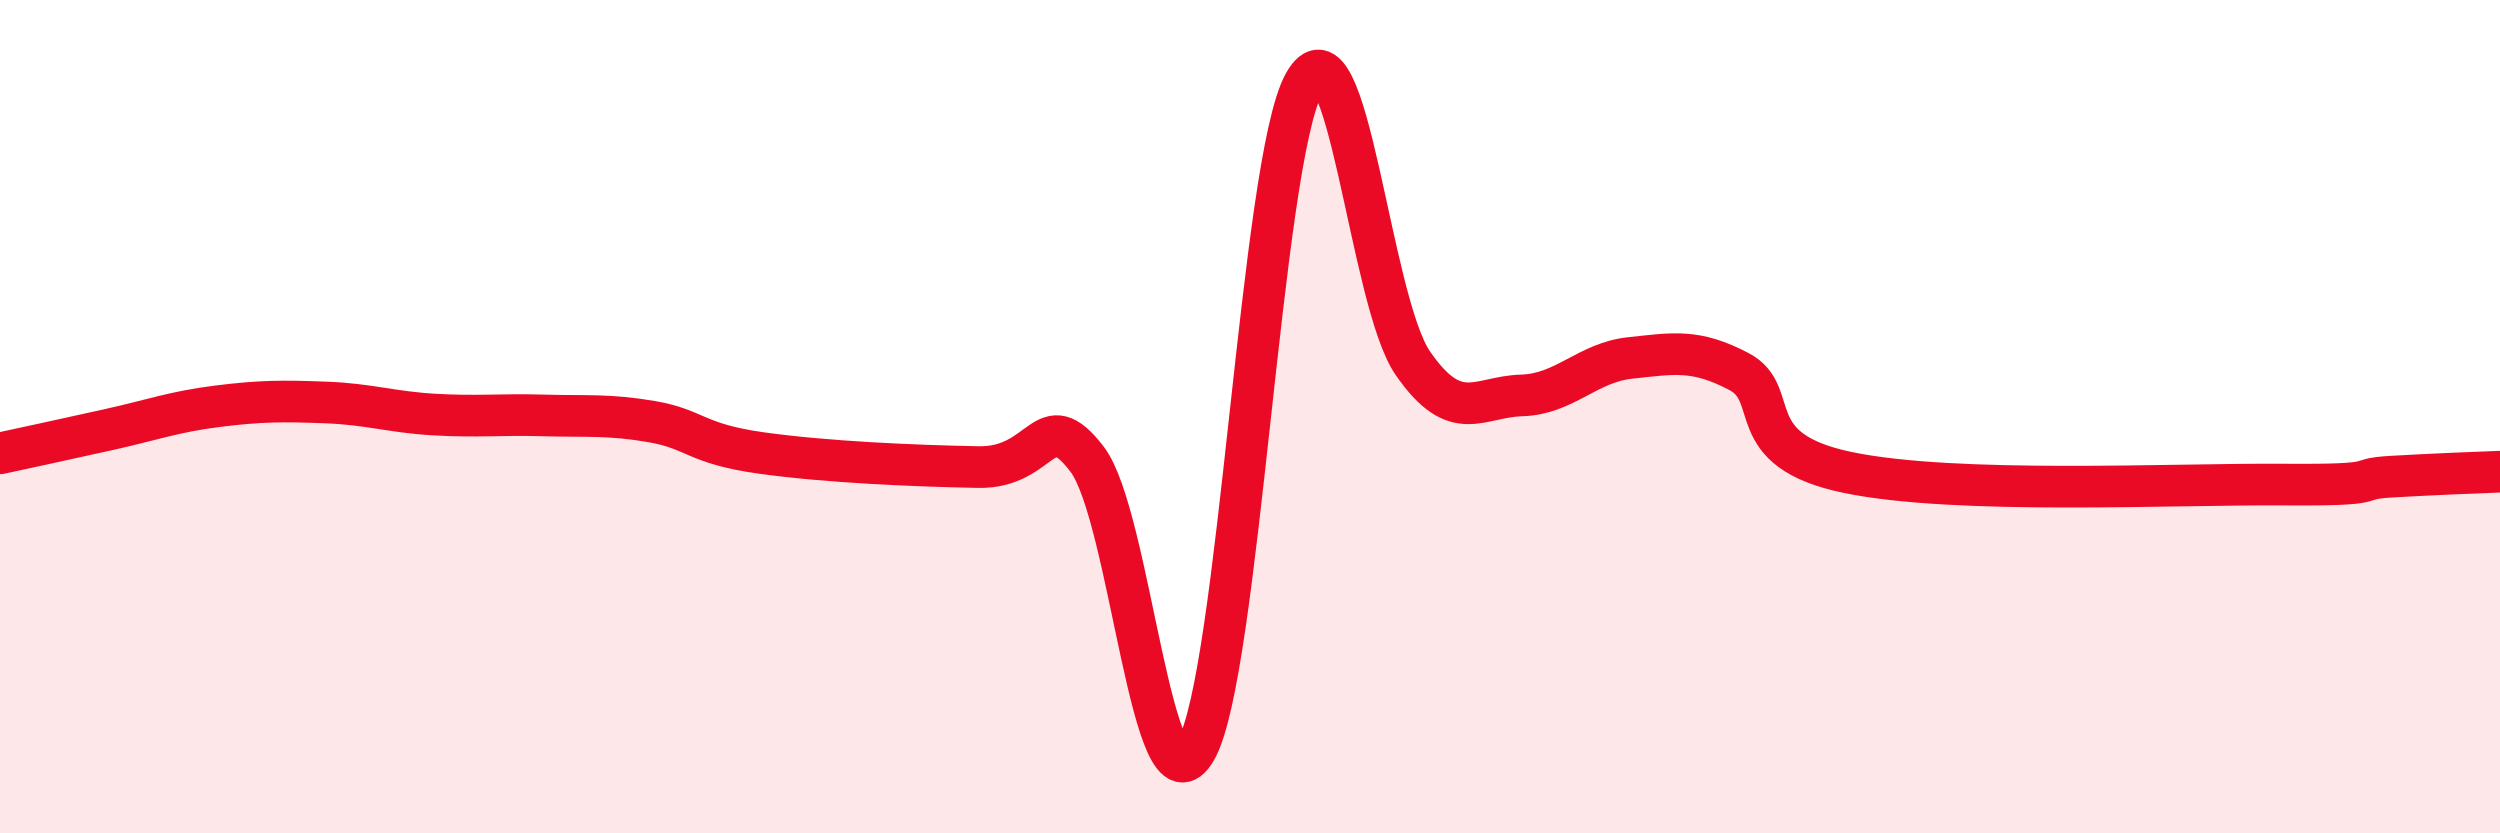 
    <svg width="60" height="20" viewBox="0 0 60 20" xmlns="http://www.w3.org/2000/svg">
      <path
        d="M 0,10.88 C 0.52,10.77 1.57,10.54 2.61,10.31 C 3.65,10.08 4.18,9.88 5.22,9.75 C 6.26,9.62 6.79,9.62 7.83,9.66 C 8.87,9.7 9.39,9.89 10.43,9.95 C 11.47,10.01 12,9.94 13.04,9.97 C 14.08,10 14.61,9.94 15.65,10.12 C 16.69,10.3 16.69,10.65 18.26,10.87 C 19.83,11.09 21.91,11.18 23.48,11.21 C 25.05,11.24 25.05,9.66 26.09,11.02 C 27.13,12.38 27.66,19.8 28.7,18 C 29.74,16.2 30.26,3.86 31.3,2 C 32.34,0.14 32.87,7.22 33.91,8.72 C 34.95,10.22 35.48,9.52 36.52,9.49 C 37.56,9.46 38.09,8.7 39.13,8.59 C 40.17,8.48 40.7,8.37 41.74,8.92 C 42.78,9.47 41.74,10.8 44.35,11.34 C 46.96,11.88 52.17,11.61 54.78,11.63 C 57.39,11.65 56.35,11.5 57.39,11.44 C 58.43,11.38 59.48,11.34 60,11.32L60 20L0 20Z"
        fill="#EB0A25"
        opacity="0.1"
        stroke-linecap="round"
        stroke-linejoin="round"
      />
      <path
        d="M 0,10.88 C 0.52,10.77 1.57,10.54 2.61,10.31 C 3.65,10.08 4.18,9.88 5.22,9.75 C 6.26,9.62 6.79,9.62 7.83,9.66 C 8.87,9.7 9.39,9.89 10.43,9.95 C 11.47,10.01 12,9.94 13.04,9.97 C 14.08,10 14.61,9.94 15.65,10.12 C 16.69,10.3 16.69,10.65 18.26,10.87 C 19.83,11.09 21.91,11.18 23.48,11.21 C 25.05,11.24 25.05,9.66 26.09,11.02 C 27.13,12.38 27.66,19.8 28.7,18 C 29.74,16.2 30.26,3.86 31.3,2 C 32.34,0.14 32.87,7.22 33.91,8.72 C 34.95,10.22 35.48,9.52 36.52,9.49 C 37.56,9.46 38.09,8.7 39.13,8.59 C 40.17,8.48 40.7,8.37 41.74,8.92 C 42.78,9.47 41.74,10.8 44.35,11.34 C 46.96,11.88 52.17,11.61 54.78,11.63 C 57.39,11.65 56.35,11.5 57.39,11.44 C 58.43,11.38 59.48,11.34 60,11.32"
        stroke="#EB0A25"
        stroke-width="1"
        fill="none"
        stroke-linecap="round"
        stroke-linejoin="round"
      />
    </svg>
  